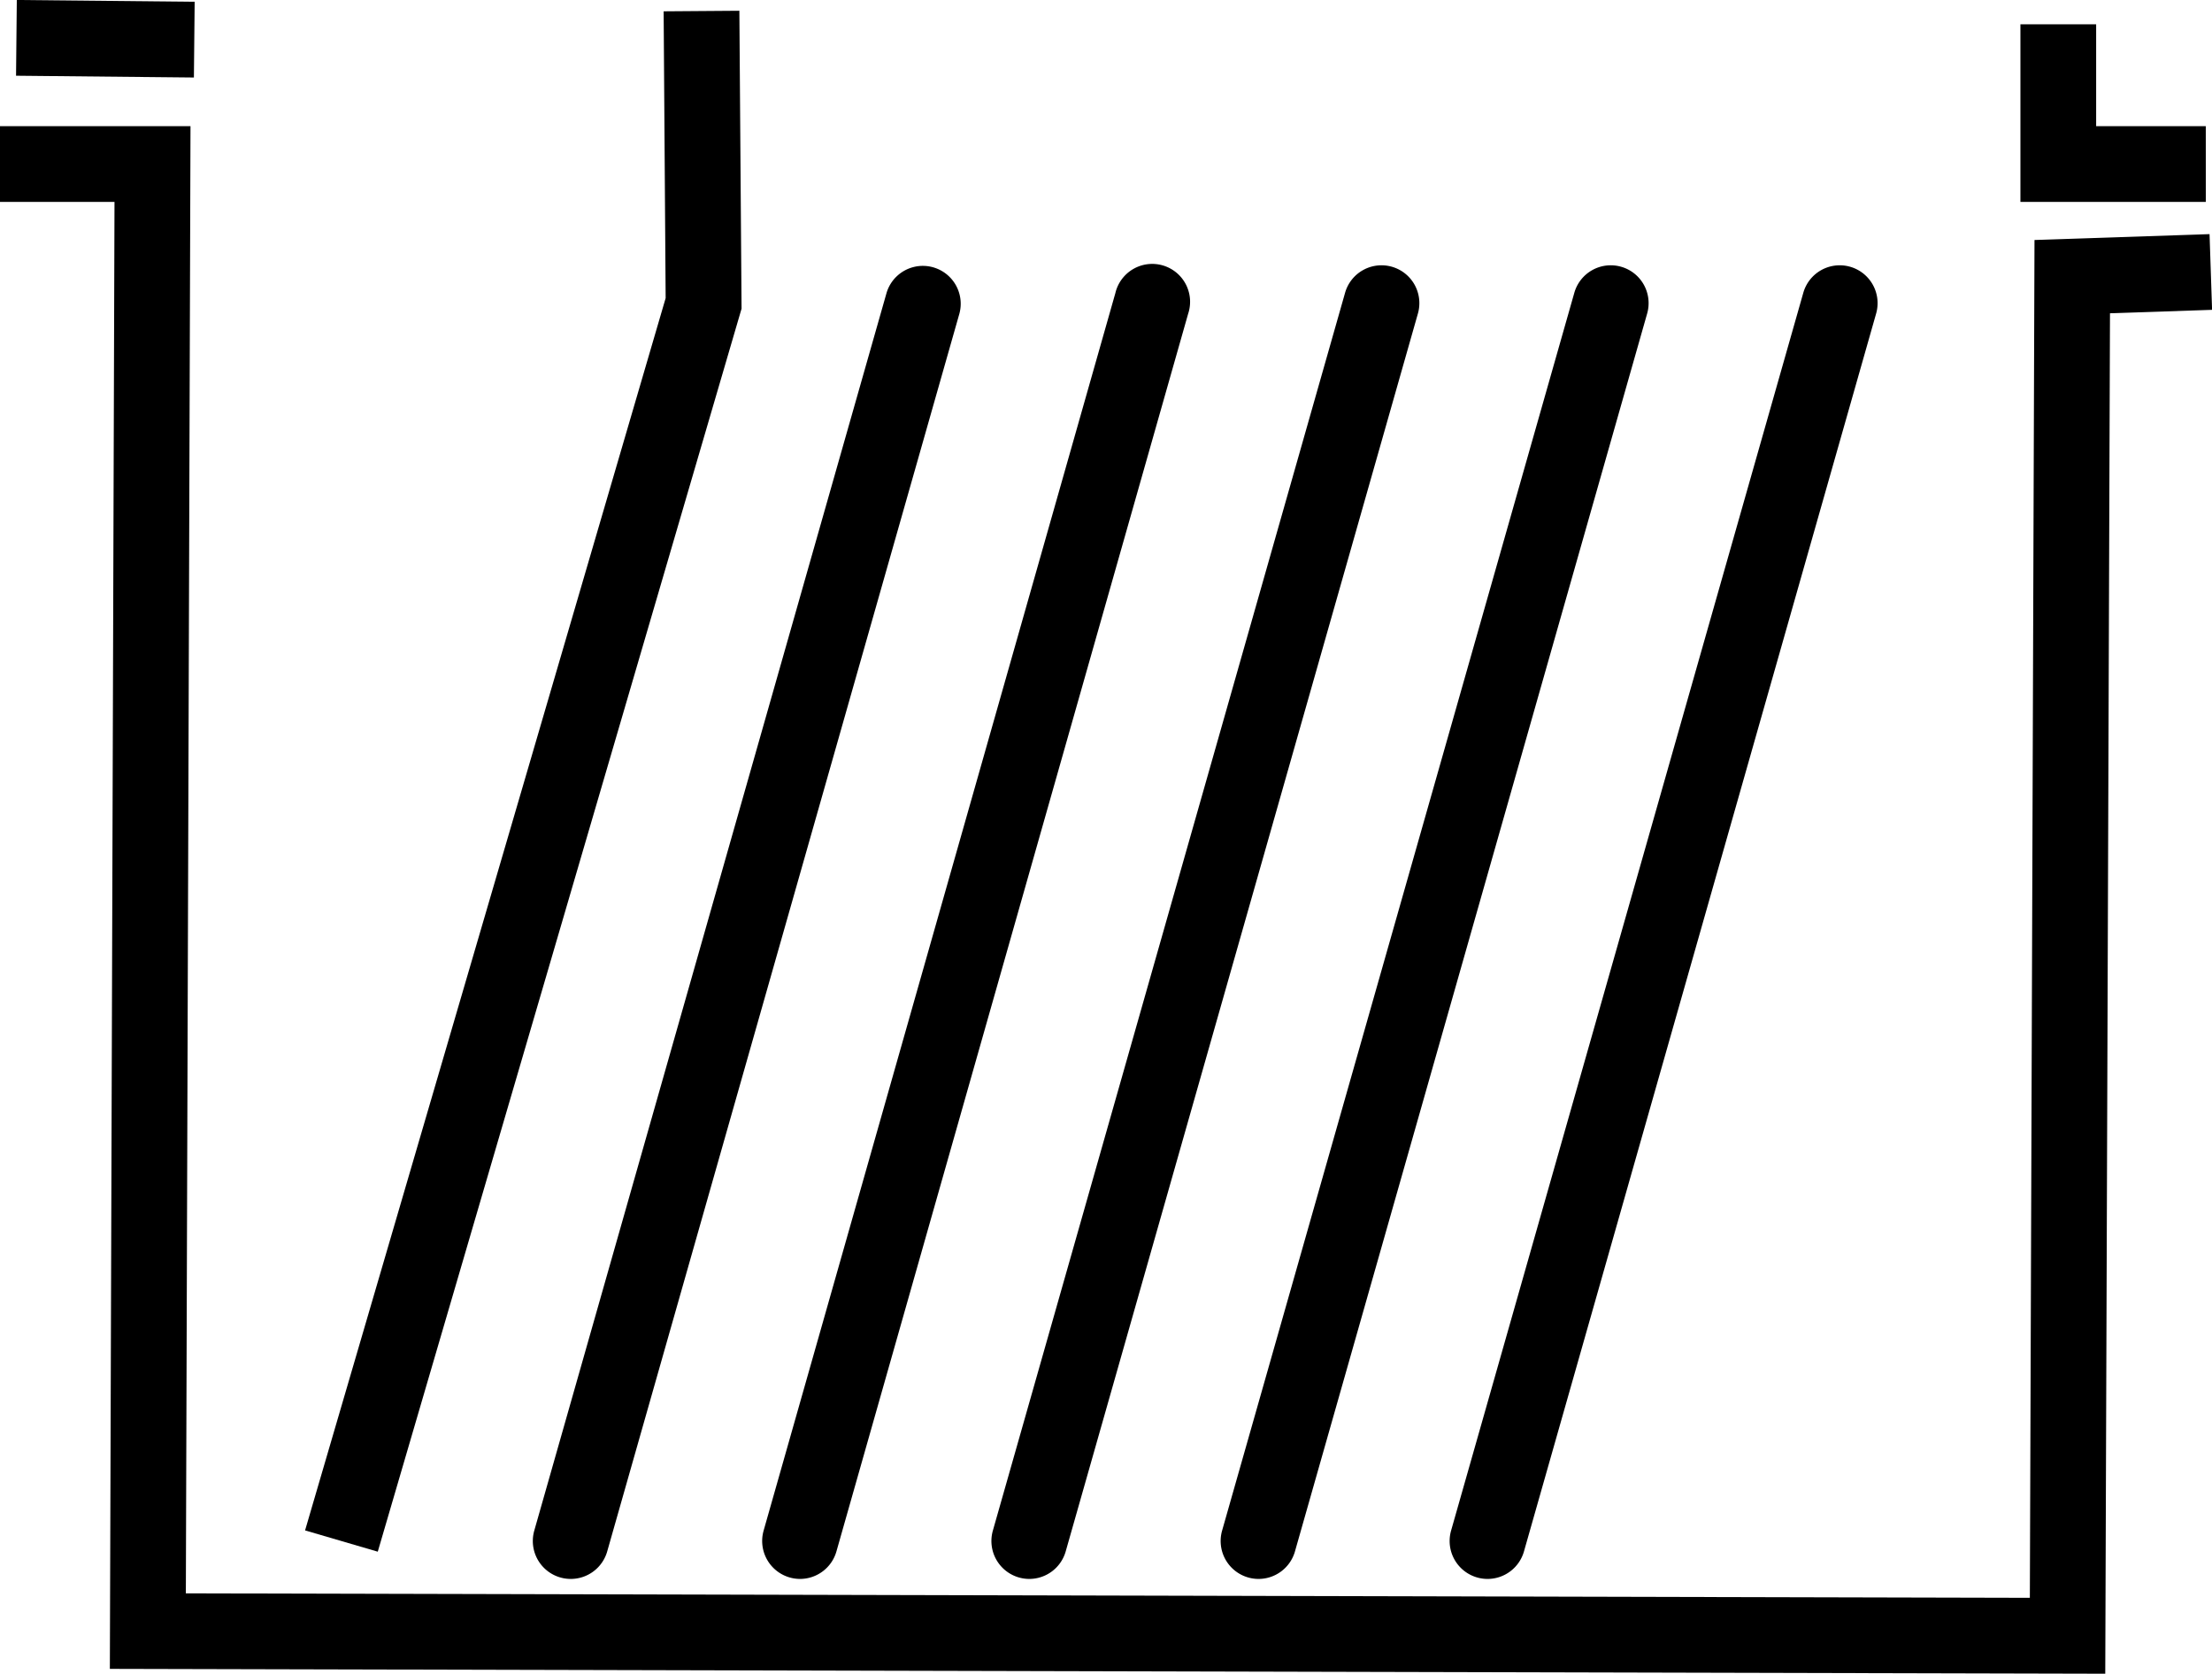 <?xml version="1.0" encoding="UTF-8"?> <svg xmlns="http://www.w3.org/2000/svg" width="110" height="83.234" viewBox="0 0 110 83.234"><g transform="translate(-480.146 -172.167)"><path d="M584.838,256.12l-99.229-.241.231-72.953h-5.694v-3.766h9.473l-.231,72.963,91.7.222.231-67.524,8.705-.292.126,3.765-5.077.171Zm5-73.194h-9.219v-8.833h3.766v5.066h5.452Z" transform="translate(0 -0.719)"></path><rect width="3.767" height="8.845" transform="translate(480.944 175.933) rotate(-89.425)"></rect><path d="M507.961,249.651l-3.615-1.058,17.931-61.282-.1-14.262,3.766-.028.109,14.815Z" transform="translate(-9.029 -0.319)"></path><path d="M535.7,258.545a1.887,1.887,0,0,1-1.812-2.4L551.381,194.6A1.883,1.883,0,1,1,555,195.628L537.51,257.176A1.885,1.885,0,0,1,535.7,258.545Zm22.8,0a1.886,1.886,0,0,1-1.812-2.4L574.2,194.6a1.883,1.883,0,1,1,3.622,1.031l-17.511,61.548A1.884,1.884,0,0,1,558.5,258.545Zm-11.4,0a1.886,1.886,0,0,1-1.812-2.4L562.8,194.6a1.883,1.883,0,1,1,3.622,1.031l-17.512,61.548A1.884,1.884,0,0,1,547.1,258.545Zm22.787,0a1.886,1.886,0,0,1-1.812-2.4L585.587,194.6a1.883,1.883,0,1,1,3.622,1.031L571.7,257.177A1.884,1.884,0,0,1,569.888,258.545Zm-45.592,0a1.886,1.886,0,0,1-1.812-2.4L540,194.6a1.883,1.883,0,0,1,3.622,1.031l-17.512,61.548A1.884,1.884,0,0,1,524.3,258.545Z" transform="translate(-15.769 -7.858)"></path></g></svg> 